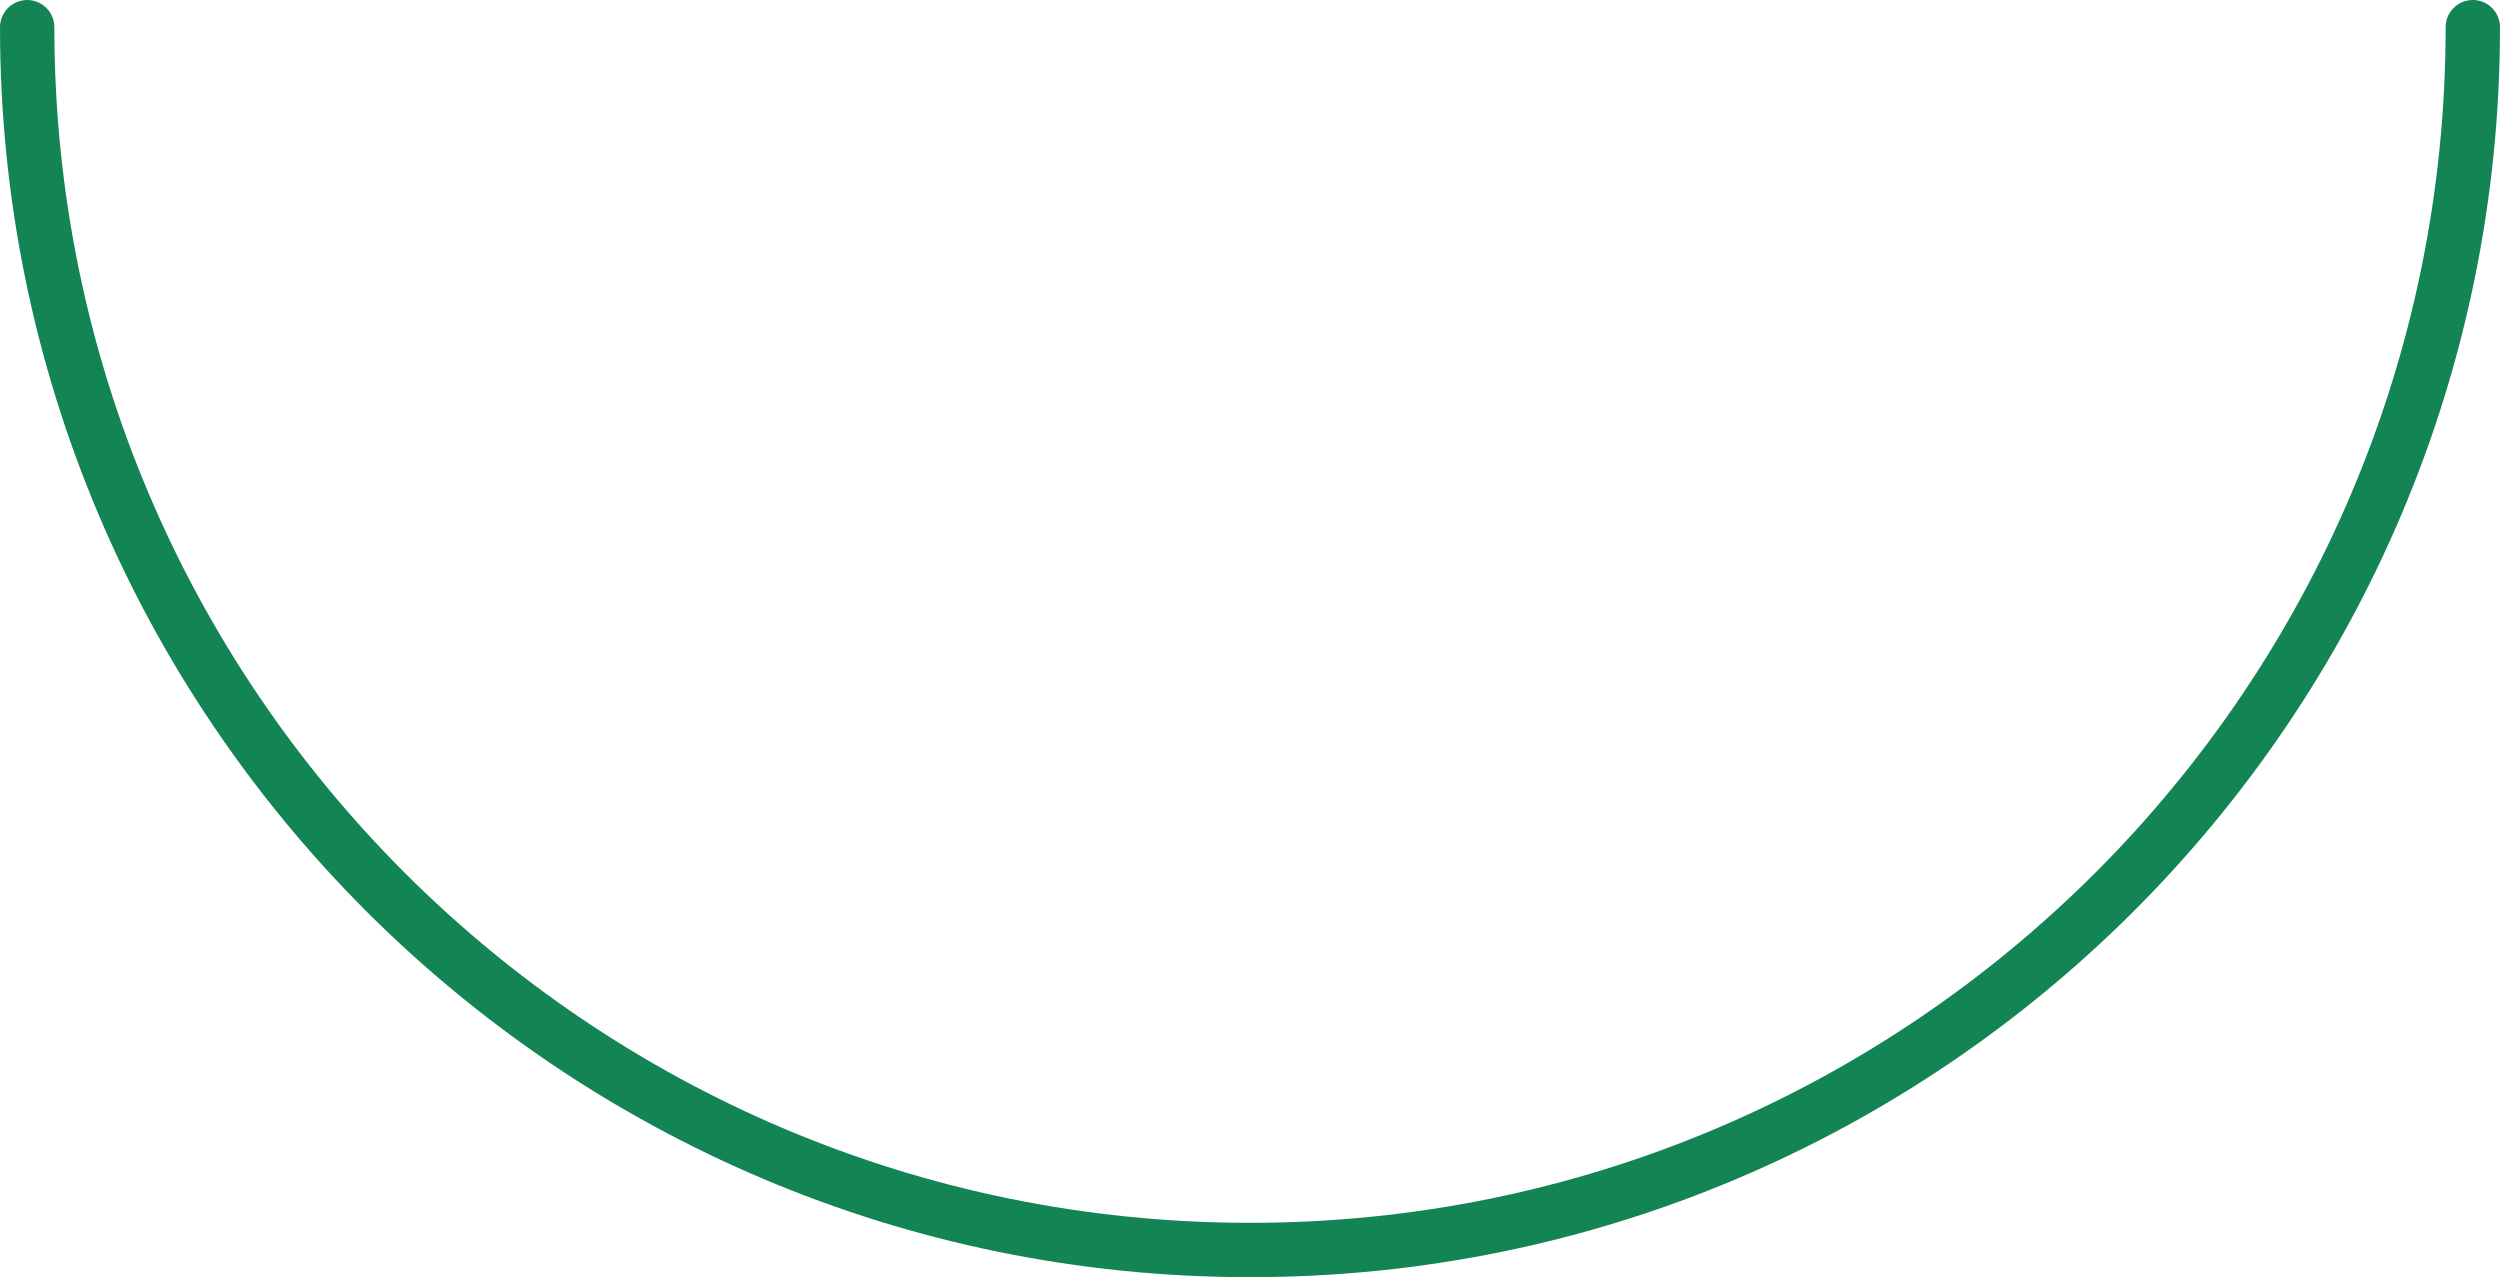 <svg width="92" height="47" viewBox="0 0 92 47" fill="none" xmlns="http://www.w3.org/2000/svg">
<path d="M91 1C91 25.853 70.853 46 46 46C21.147 46 1 25.853 1 1" stroke="#138454" stroke-width="2" stroke-linecap="round"/>
</svg>

